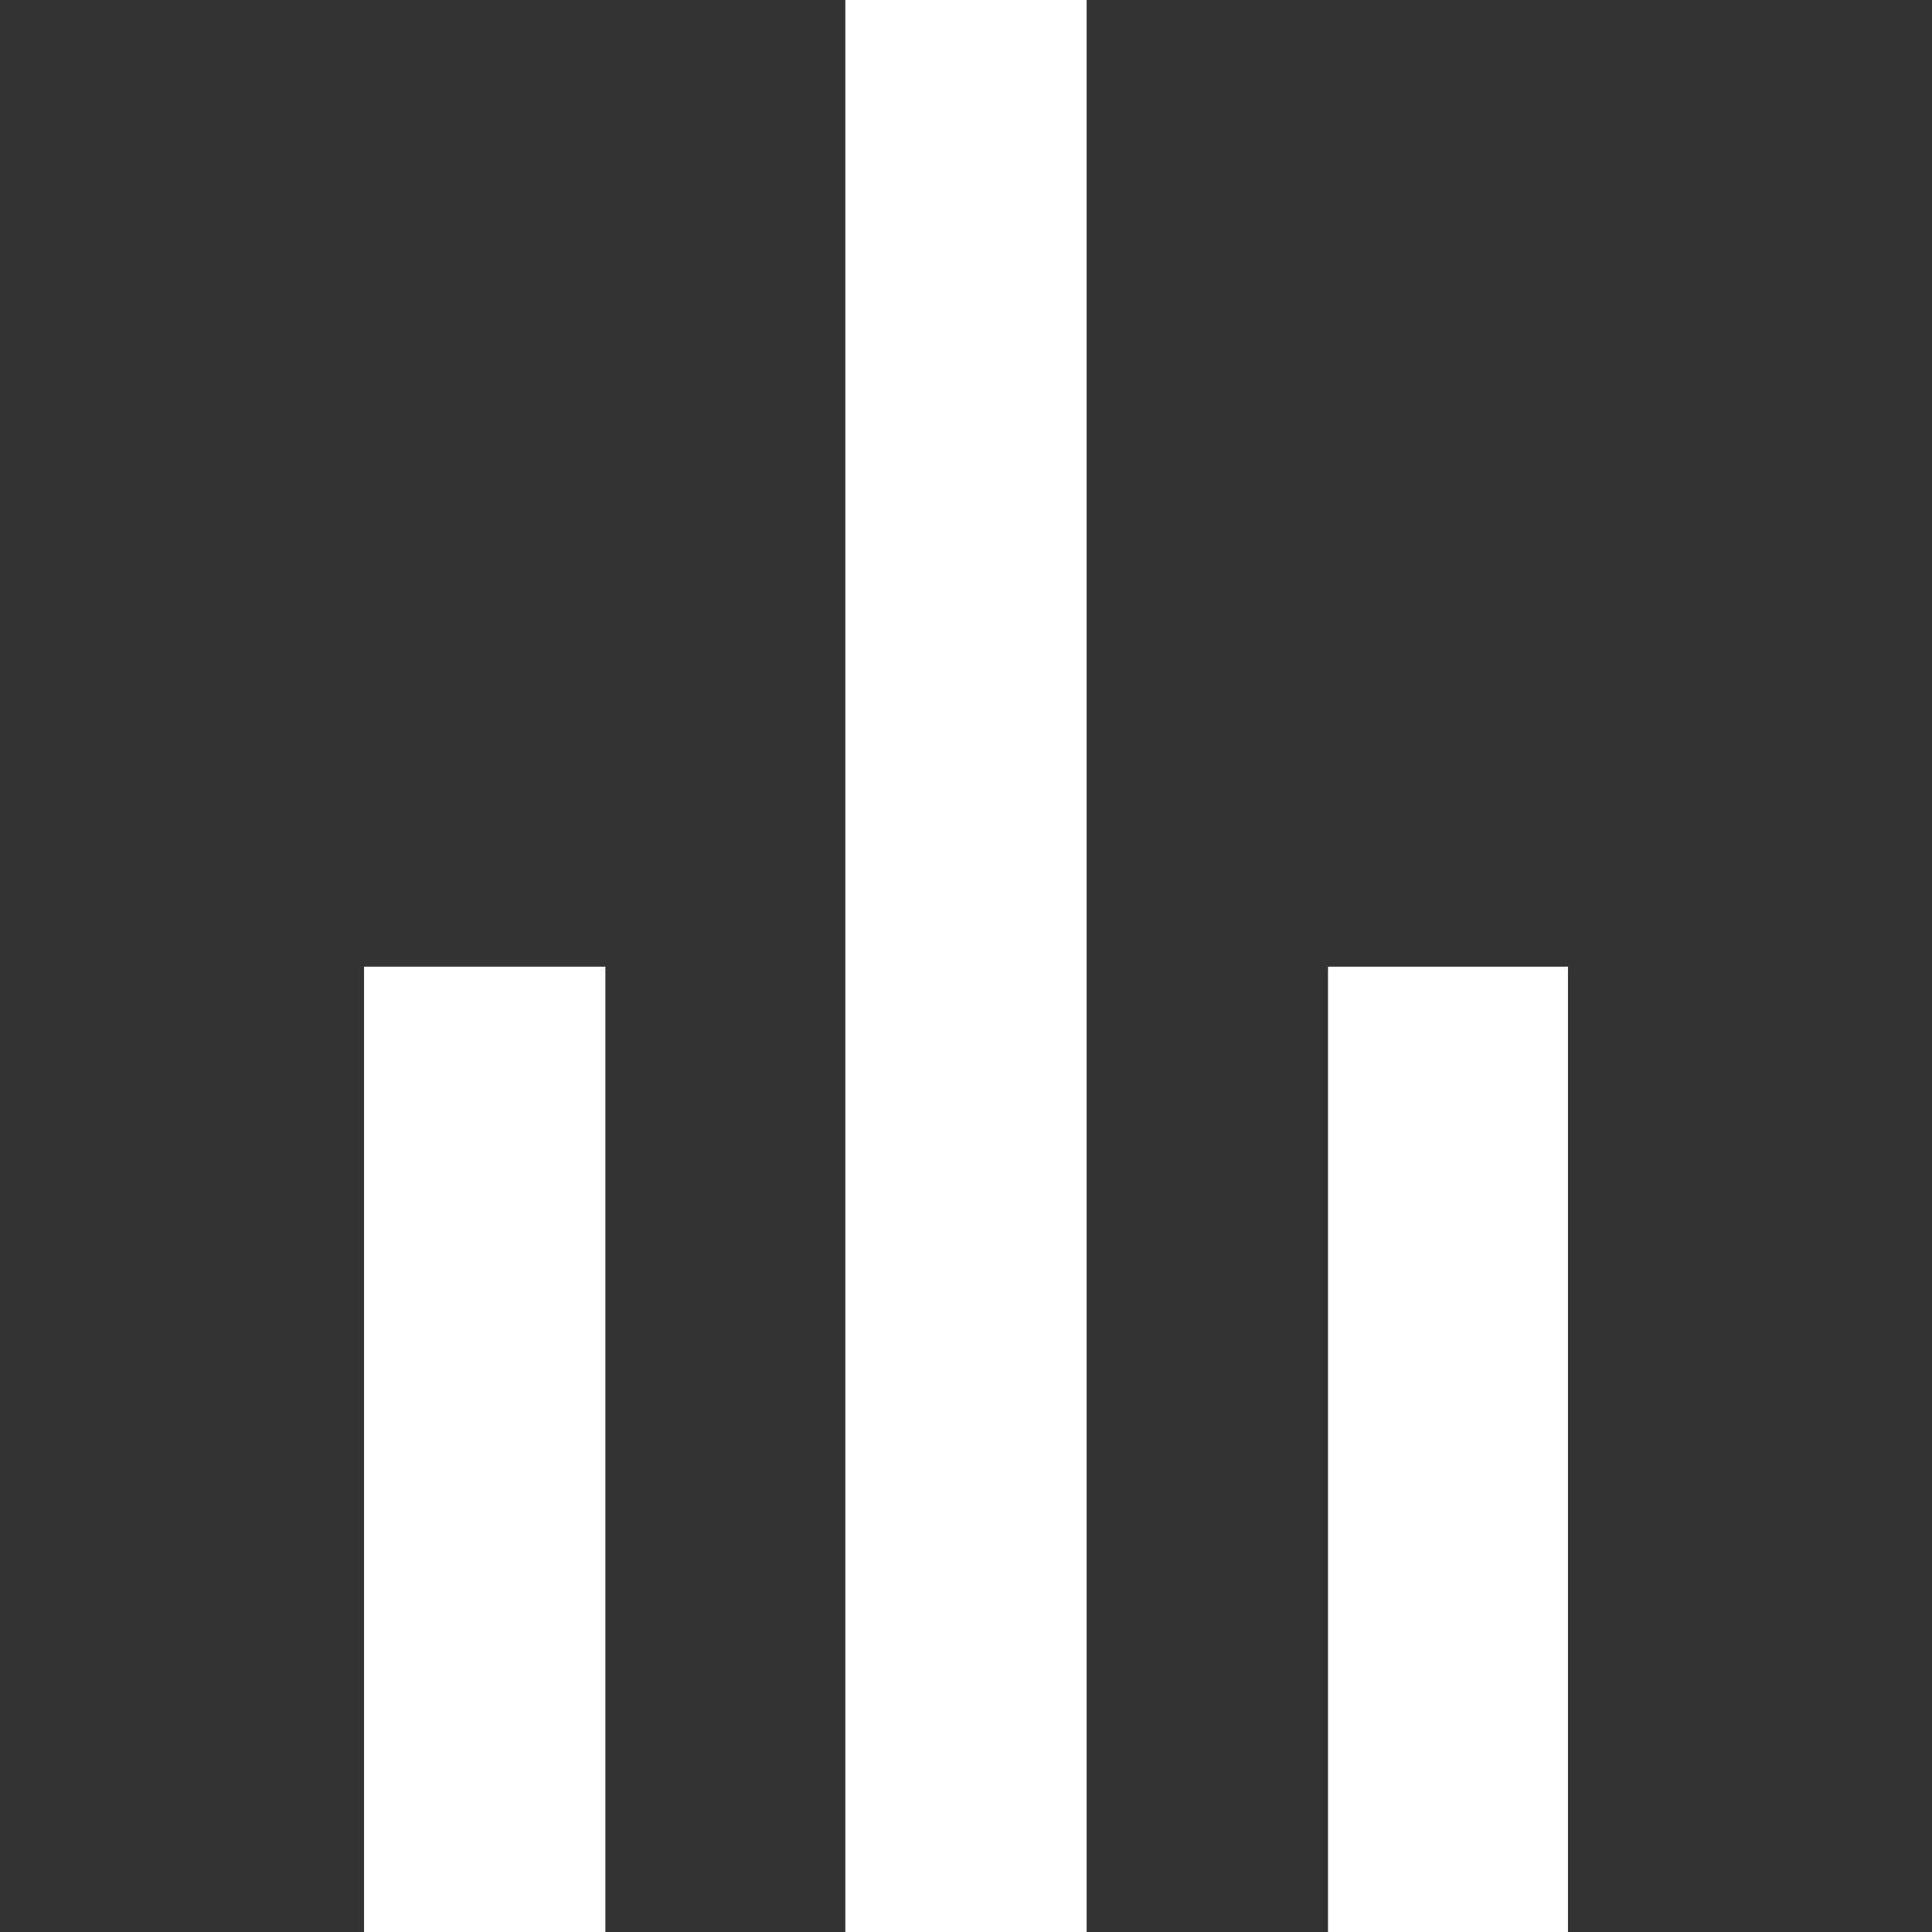 <?xml version="1.0" encoding="utf-8"?>
<!-- Generator: Adobe Illustrator 19.1.0, SVG Export Plug-In . SVG Version: 6.00 Build 0)  -->
<!DOCTYPE svg PUBLIC "-//W3C//DTD SVG 1.1//EN" "http://www.w3.org/Graphics/SVG/1.1/DTD/svg11.dtd">
<svg version="1.1" id="Ebene_1" xmlns="http://www.w3.org/2000/svg" xmlns:xlink="http://www.w3.org/1999/xlink" x="0px" y="0px"
	 viewBox="0 0 141.7 141.7" enable-background="new 0 0 141.7 141.7" xml:space="preserve">
<rect x="0" y="0" width="141.7" height="141.7" fill="#333333" stroke="none"/>
<g id="XMLID_109_">
	<g id="XMLID_151_">
		<path id="XMLID_156_" fill="#fff" d="M44.4,70.9H26.7v70.9h17.7V70.9z"/>
		<path id="XMLID_154_" fill="#fff" d="M79.7,0H62v141.7h17.7V0z"/>
		<path id="XMLID_152_" fill="#fff" d="M115,70.9H97.4v70.9H115V70.9z"/>
	</g>
</g>
</svg>
